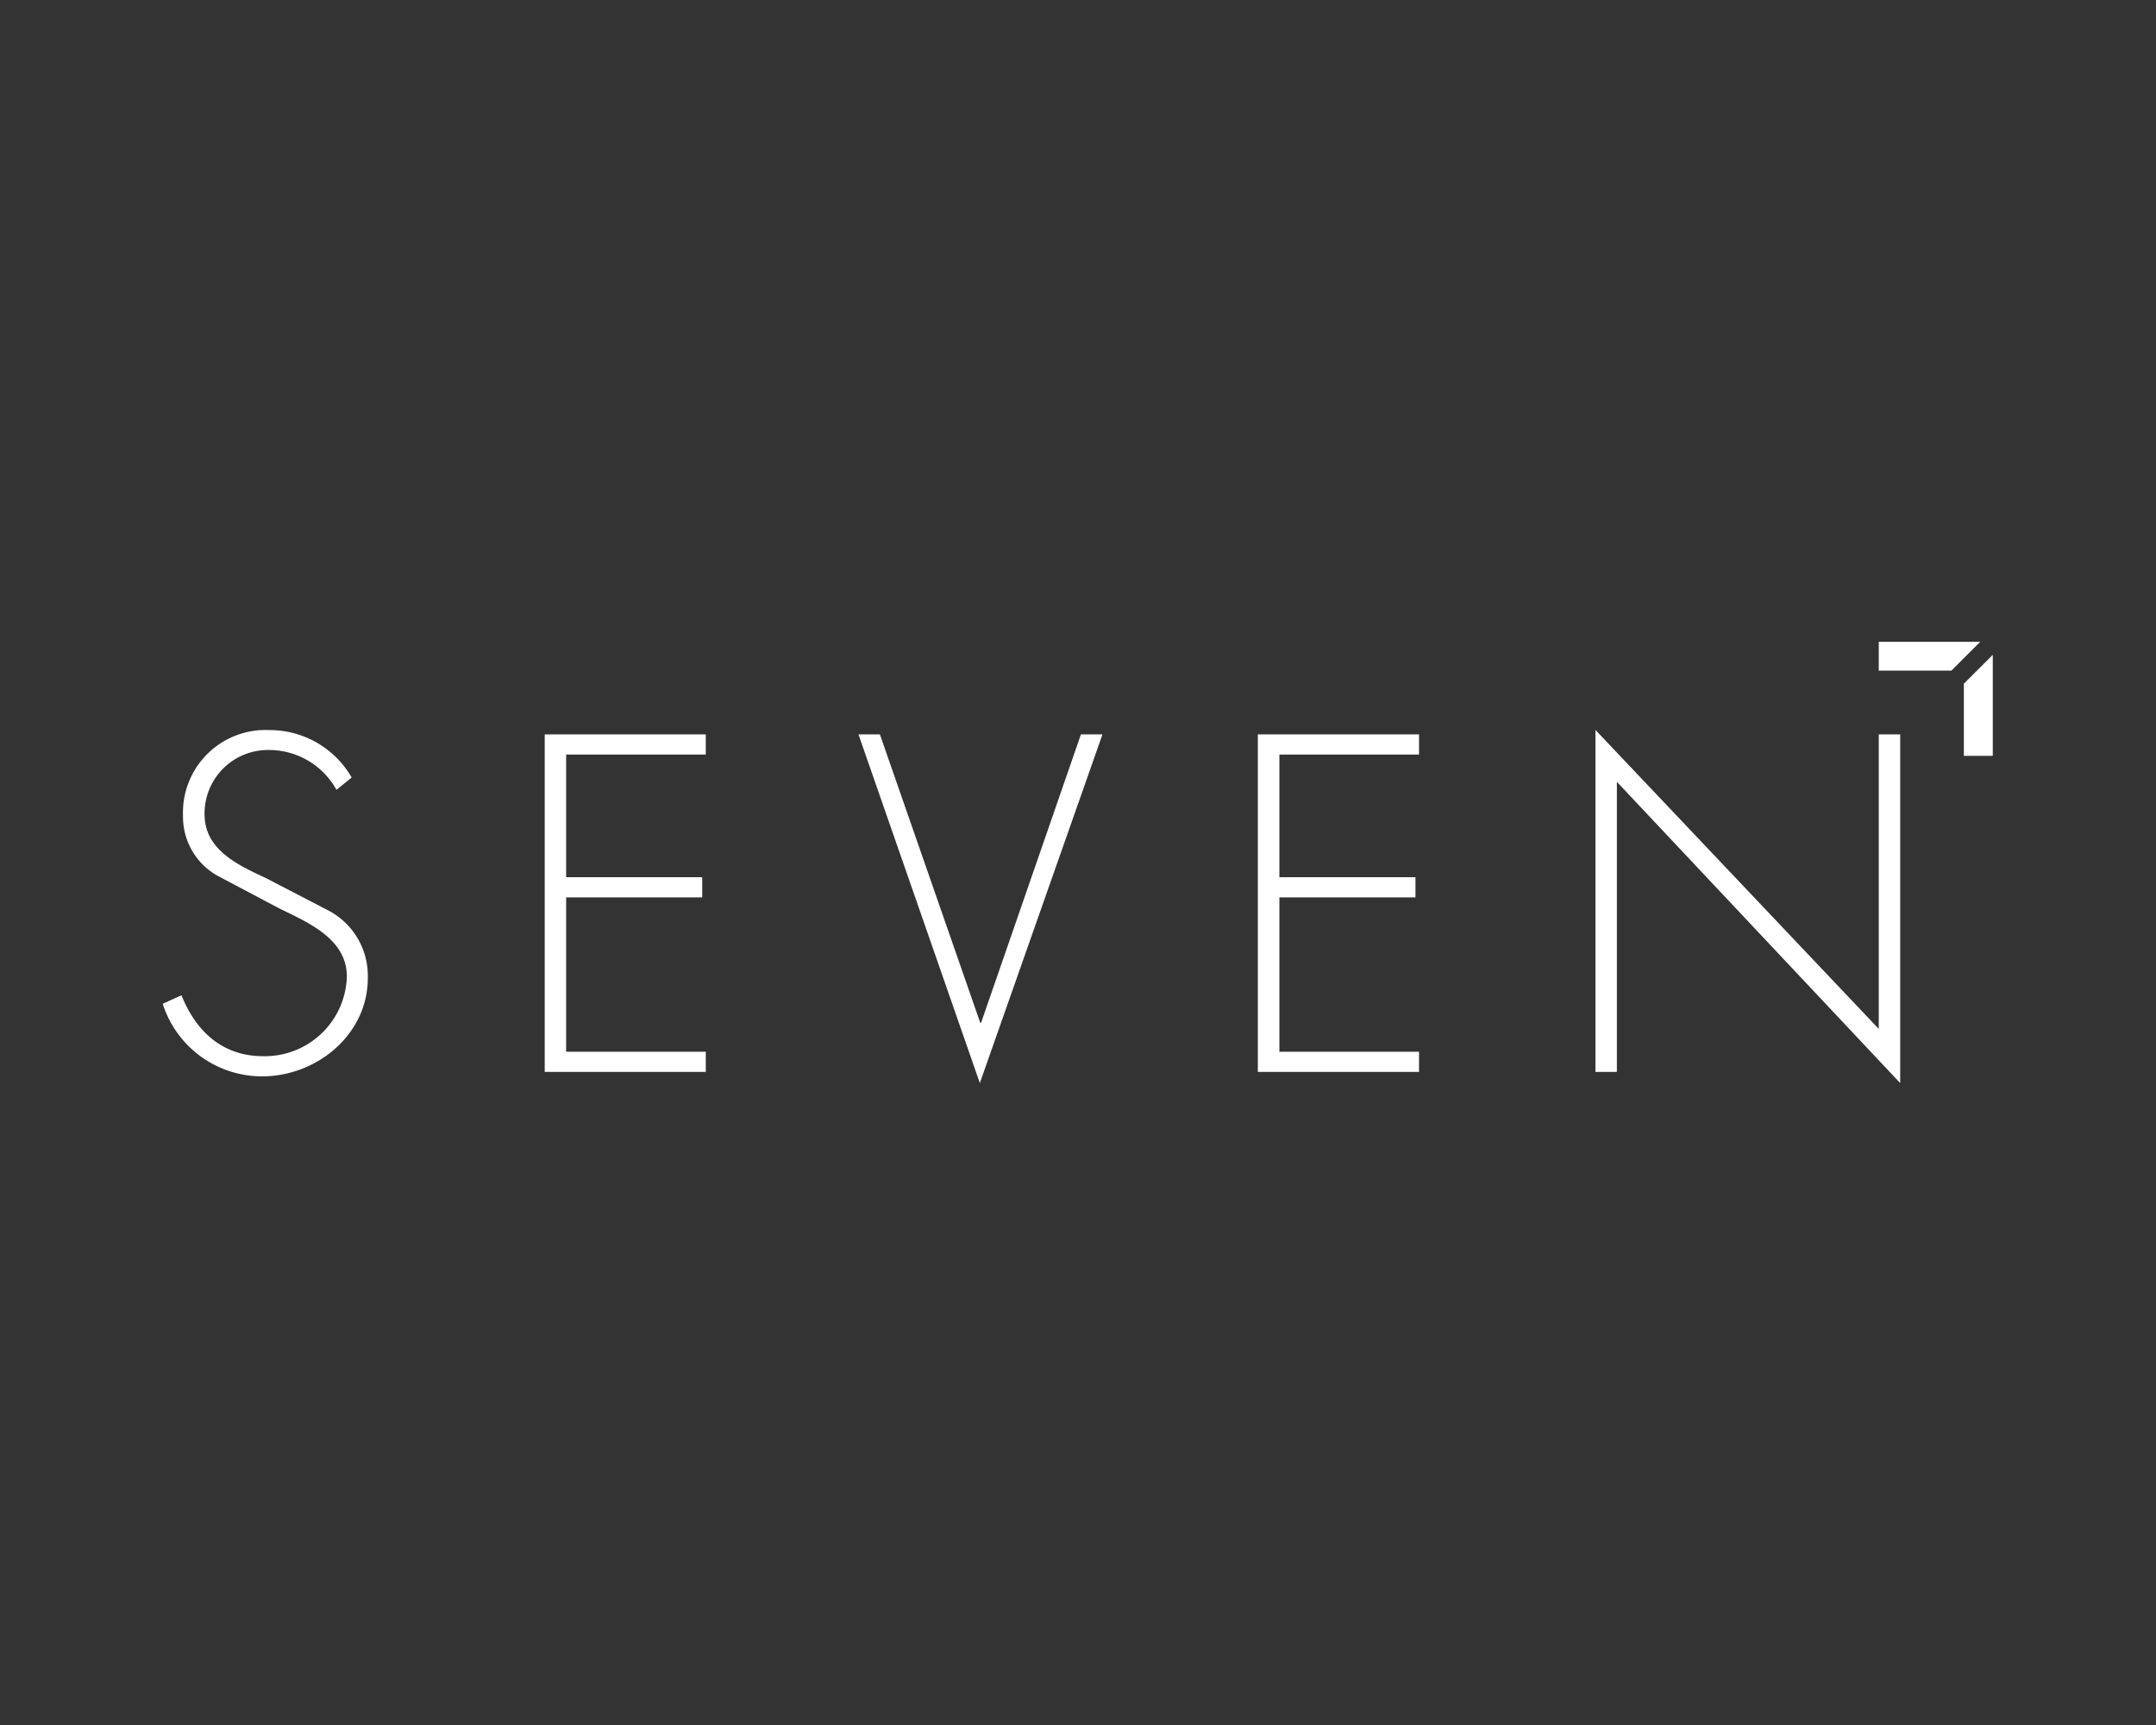 <svg id="Seven" xmlns="http://www.w3.org/2000/svg" viewBox="0 0 170 136"><rect x="0" y="0" width="170" height="136" fill="#333333" stroke="none"/><defs><style>.cls-1{fill:#fff;}</style></defs><title>SEVEN</title><path class="cls-1" d="M26.53,62.27a6.08,6.08,0,0,0-5.4-3.14,5,5,0,0,0-5,5.08c0,2.79,2.65,4,4.8,5L26,71.84a5.81,5.81,0,0,1,3,5.29c0,4.41-4,7.73-8.33,7.73a8.22,8.22,0,0,1-7.84-5.72l1.48-.67c1.13,2.82,3.21,4.8,6.43,4.8A6.47,6.47,0,0,0,27.35,77c0-3-3.07-4.27-5.37-5.4l-4.8-2.54a5.33,5.33,0,0,1-2.75-4.76,6.51,6.51,0,0,1,6.81-6.74,7.46,7.46,0,0,1,6.49,3.74Z"/><polygon class="cls-1" points="44.64 59.49 44.64 69.16 55.37 69.16 55.37 70.75 44.64 70.75 44.64 82.92 55.65 82.92 55.65 84.51 42.95 84.51 42.95 57.9 55.65 57.9 55.65 59.49 44.64 59.49"/><polygon class="cls-1" points="77.29 80.63 77.36 80.63 85.23 57.9 86.93 57.9 77.26 85.39 67.69 57.9 69.38 57.9 77.29 80.63"/><polygon class="cls-1" points="100.88 59.49 100.88 69.16 111.61 69.16 111.61 70.75 100.88 70.75 100.88 82.92 111.89 82.92 111.89 84.51 99.18 84.51 99.18 57.9 111.89 57.9 111.89 59.49 100.88 59.49"/><polygon class="cls-1" points="149.83 85.39 127.49 61.64 127.49 84.51 125.8 84.51 125.8 57.55 148.14 81.12 148.14 57.9 149.83 57.9 149.83 85.39"/><polygon class="cls-1" points="154.85 50.6 148.14 50.6 148.14 52.87 153.87 52.87 156.14 50.6 154.85 50.6"/><polygon class="cls-1" points="154.85 53.9 154.85 59.59 157.13 59.59 157.13 52.87 157.13 51.63 154.85 53.9"/></svg>